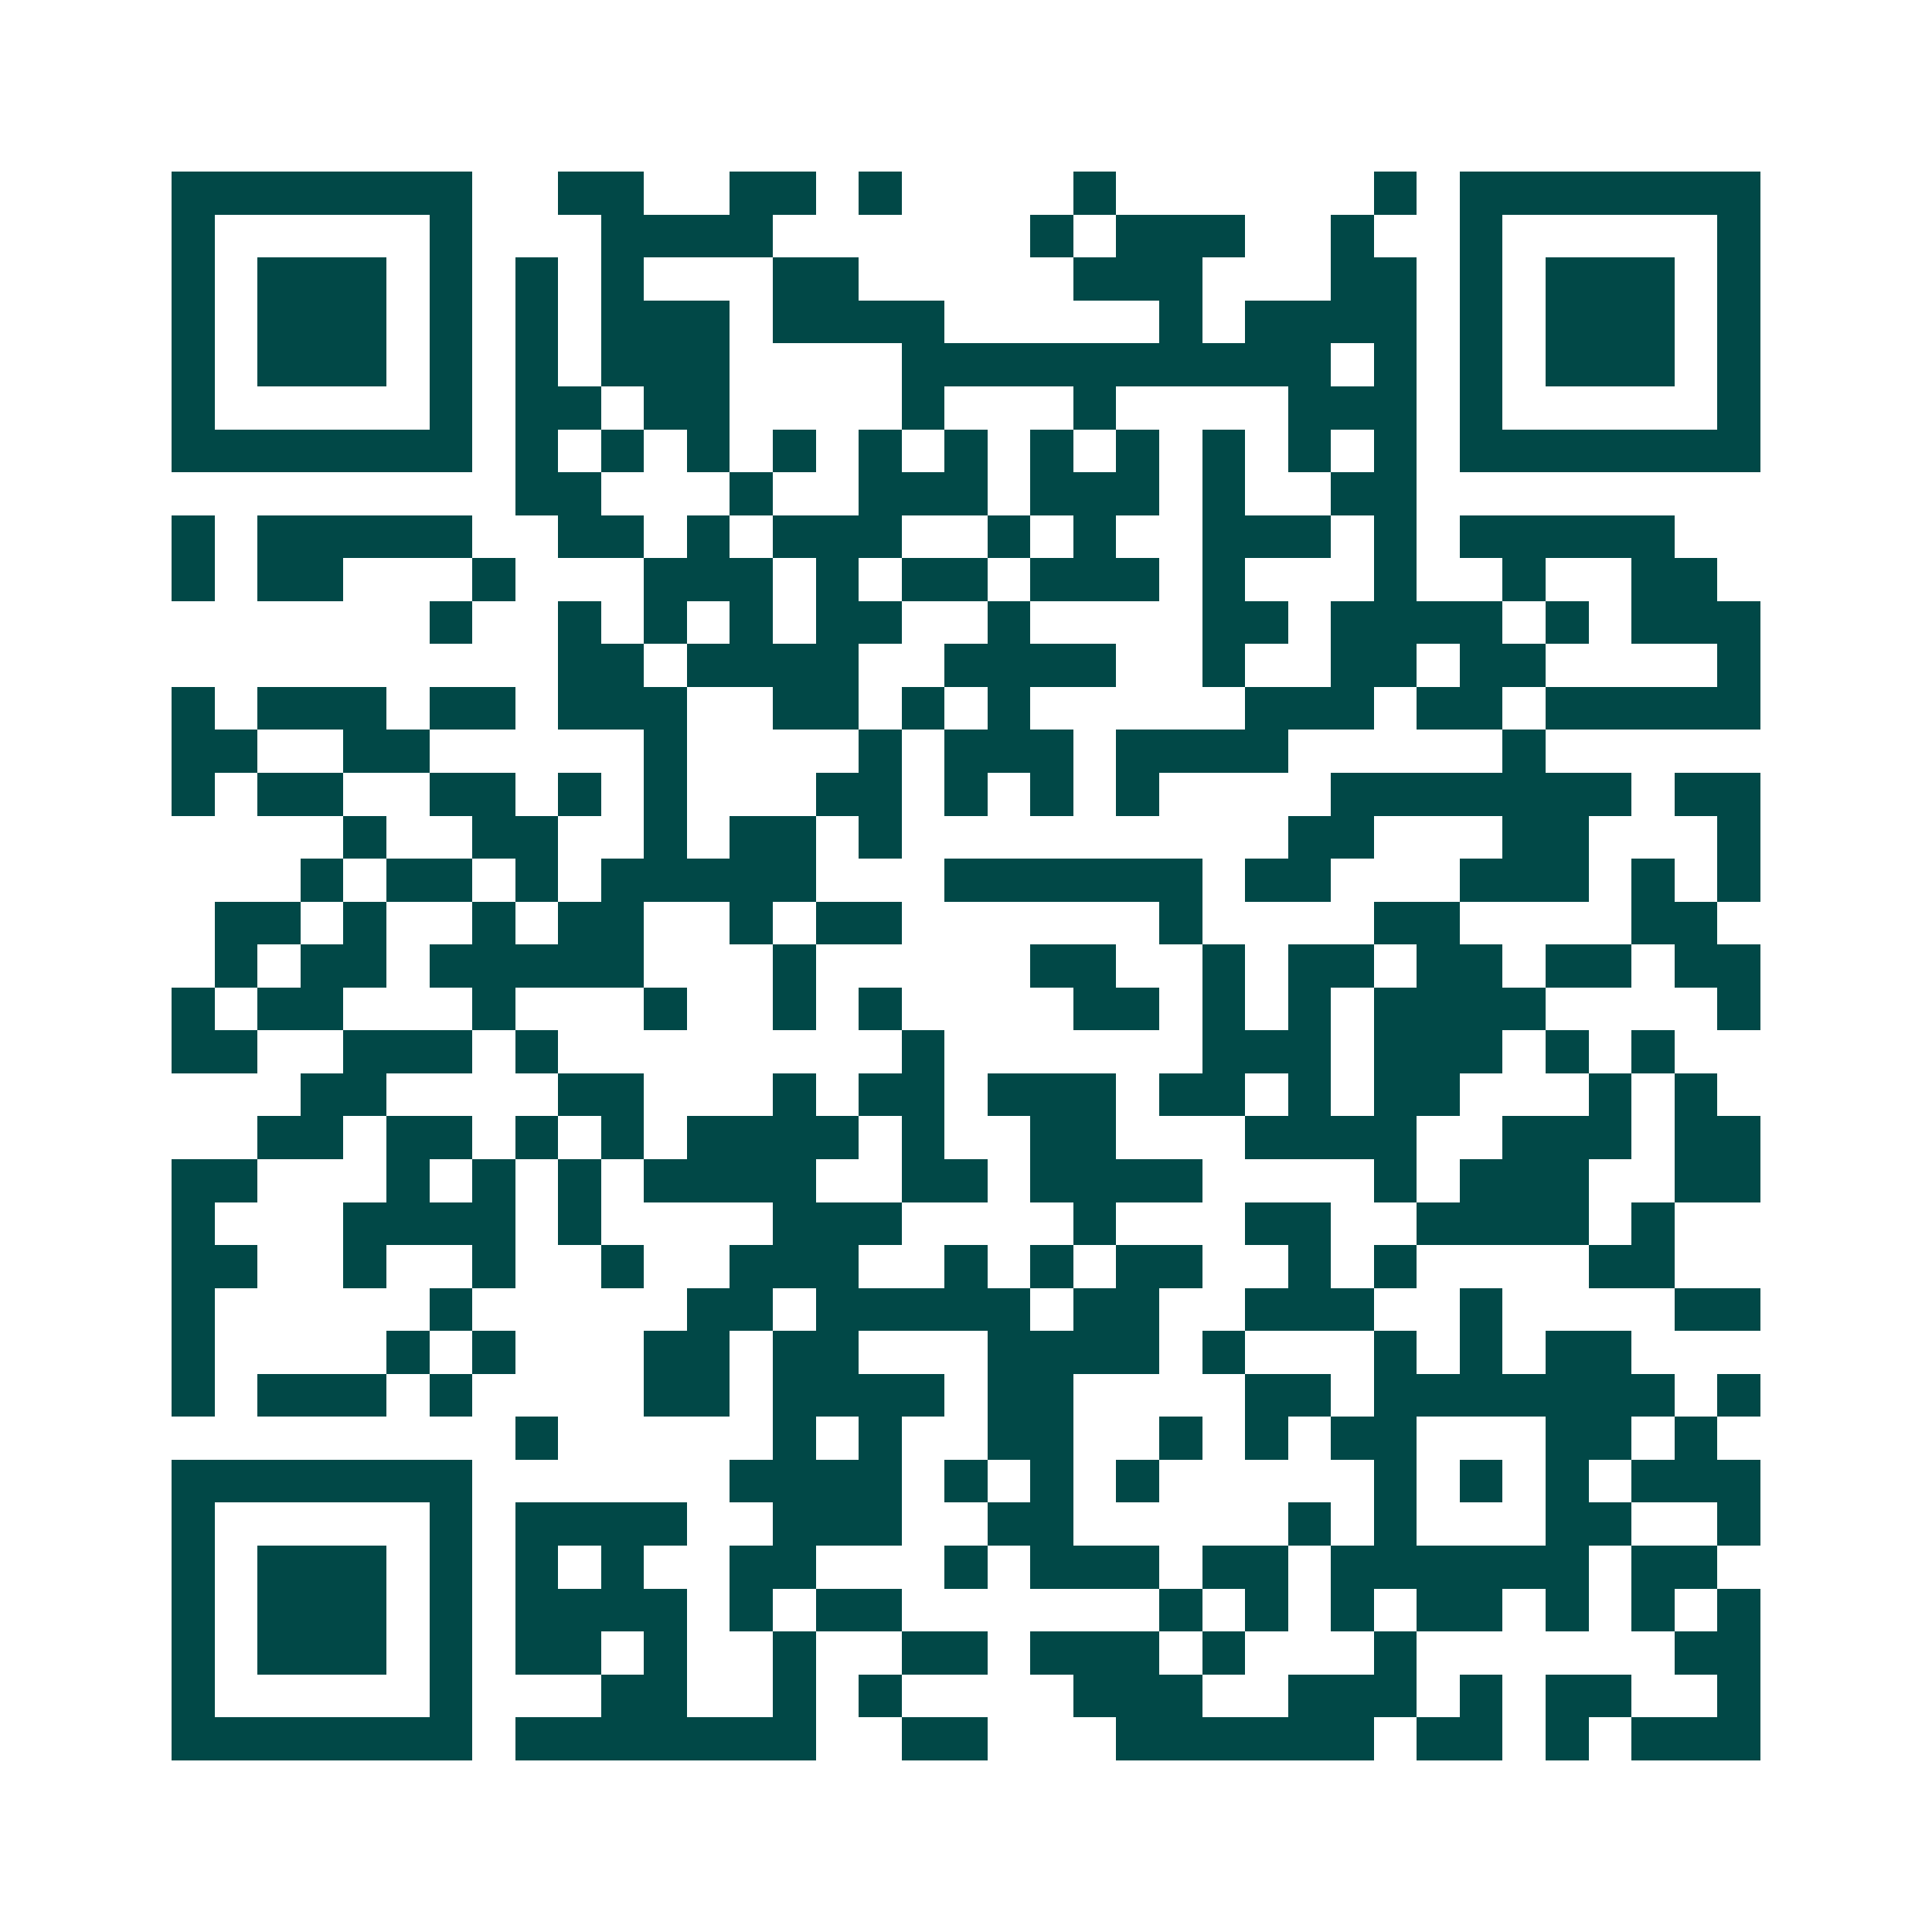 <svg xmlns="http://www.w3.org/2000/svg" width="200" height="200" viewBox="0 0 45 45" shape-rendering="crispEdges"><path fill="#ffffff" d="M0 0h45v45H0z"/><path stroke="#014847" d="M4 4.5h7m2 0h2m2 0h2m1 0h1m4 0h1m6 0h1m1 0h7M4 5.5h1m5 0h1m3 0h4m6 0h1m1 0h3m2 0h1m2 0h1m5 0h1M4 6.5h1m1 0h3m1 0h1m1 0h1m1 0h1m3 0h2m5 0h3m3 0h2m1 0h1m1 0h3m1 0h1M4 7.5h1m1 0h3m1 0h1m1 0h1m1 0h3m1 0h4m5 0h1m1 0h4m1 0h1m1 0h3m1 0h1M4 8.5h1m1 0h3m1 0h1m1 0h1m1 0h3m4 0h10m1 0h1m1 0h1m1 0h3m1 0h1M4 9.5h1m5 0h1m1 0h2m1 0h2m4 0h1m3 0h1m4 0h3m1 0h1m5 0h1M4 10.5h7m1 0h1m1 0h1m1 0h1m1 0h1m1 0h1m1 0h1m1 0h1m1 0h1m1 0h1m1 0h1m1 0h1m1 0h7M12 11.5h2m3 0h1m2 0h3m1 0h3m1 0h1m2 0h2M4 12.5h1m1 0h5m2 0h2m1 0h1m1 0h3m2 0h1m1 0h1m2 0h3m1 0h1m1 0h5M4 13.5h1m1 0h2m3 0h1m3 0h3m1 0h1m1 0h2m1 0h3m1 0h1m3 0h1m2 0h1m2 0h2M10 14.5h1m2 0h1m1 0h1m1 0h1m1 0h2m2 0h1m4 0h2m1 0h4m1 0h1m1 0h3M13 15.5h2m1 0h4m2 0h4m2 0h1m2 0h2m1 0h2m4 0h1M4 16.5h1m1 0h3m1 0h2m1 0h3m2 0h2m1 0h1m1 0h1m5 0h3m1 0h2m1 0h5M4 17.5h2m2 0h2m5 0h1m4 0h1m1 0h3m1 0h4m5 0h1M4 18.5h1m1 0h2m2 0h2m1 0h1m1 0h1m3 0h2m1 0h1m1 0h1m1 0h1m4 0h7m1 0h2M8 19.5h1m2 0h2m2 0h1m1 0h2m1 0h1m9 0h2m3 0h2m3 0h1M7 20.5h1m1 0h2m1 0h1m1 0h5m3 0h6m1 0h2m3 0h3m1 0h1m1 0h1M5 21.5h2m1 0h1m2 0h1m1 0h2m2 0h1m1 0h2m6 0h1m4 0h2m4 0h2M5 22.5h1m1 0h2m1 0h5m3 0h1m5 0h2m2 0h1m1 0h2m1 0h2m1 0h2m1 0h2M4 23.5h1m1 0h2m3 0h1m3 0h1m2 0h1m1 0h1m4 0h2m1 0h1m1 0h1m1 0h4m4 0h1M4 24.5h2m2 0h3m1 0h1m8 0h1m6 0h3m1 0h3m1 0h1m1 0h1M7 25.5h2m4 0h2m3 0h1m1 0h2m1 0h3m1 0h2m1 0h1m1 0h2m3 0h1m1 0h1M6 26.5h2m1 0h2m1 0h1m1 0h1m1 0h4m1 0h1m2 0h2m3 0h4m2 0h3m1 0h2M4 27.5h2m3 0h1m1 0h1m1 0h1m1 0h4m2 0h2m1 0h4m4 0h1m1 0h3m2 0h2M4 28.5h1m3 0h4m1 0h1m4 0h3m4 0h1m3 0h2m2 0h4m1 0h1M4 29.5h2m2 0h1m2 0h1m2 0h1m2 0h3m2 0h1m1 0h1m1 0h2m2 0h1m1 0h1m4 0h2M4 30.5h1m5 0h1m5 0h2m1 0h5m1 0h2m2 0h3m2 0h1m4 0h2M4 31.5h1m4 0h1m1 0h1m3 0h2m1 0h2m3 0h4m1 0h1m3 0h1m1 0h1m1 0h2M4 32.5h1m1 0h3m1 0h1m4 0h2m1 0h4m1 0h2m4 0h2m1 0h7m1 0h1M12 33.5h1m5 0h1m1 0h1m2 0h2m2 0h1m1 0h1m1 0h2m3 0h2m1 0h1M4 34.5h7m6 0h4m1 0h1m1 0h1m1 0h1m5 0h1m1 0h1m1 0h1m1 0h3M4 35.5h1m5 0h1m1 0h4m2 0h3m2 0h2m5 0h1m1 0h1m3 0h2m2 0h1M4 36.5h1m1 0h3m1 0h1m1 0h1m1 0h1m2 0h2m3 0h1m1 0h3m1 0h2m1 0h6m1 0h2M4 37.5h1m1 0h3m1 0h1m1 0h4m1 0h1m1 0h2m6 0h1m1 0h1m1 0h1m1 0h2m1 0h1m1 0h1m1 0h1M4 38.5h1m1 0h3m1 0h1m1 0h2m1 0h1m2 0h1m2 0h2m1 0h3m1 0h1m3 0h1m6 0h2M4 39.5h1m5 0h1m3 0h2m2 0h1m1 0h1m4 0h3m2 0h3m1 0h1m1 0h2m2 0h1M4 40.5h7m1 0h7m2 0h2m3 0h6m1 0h2m1 0h1m1 0h3"/></svg>
